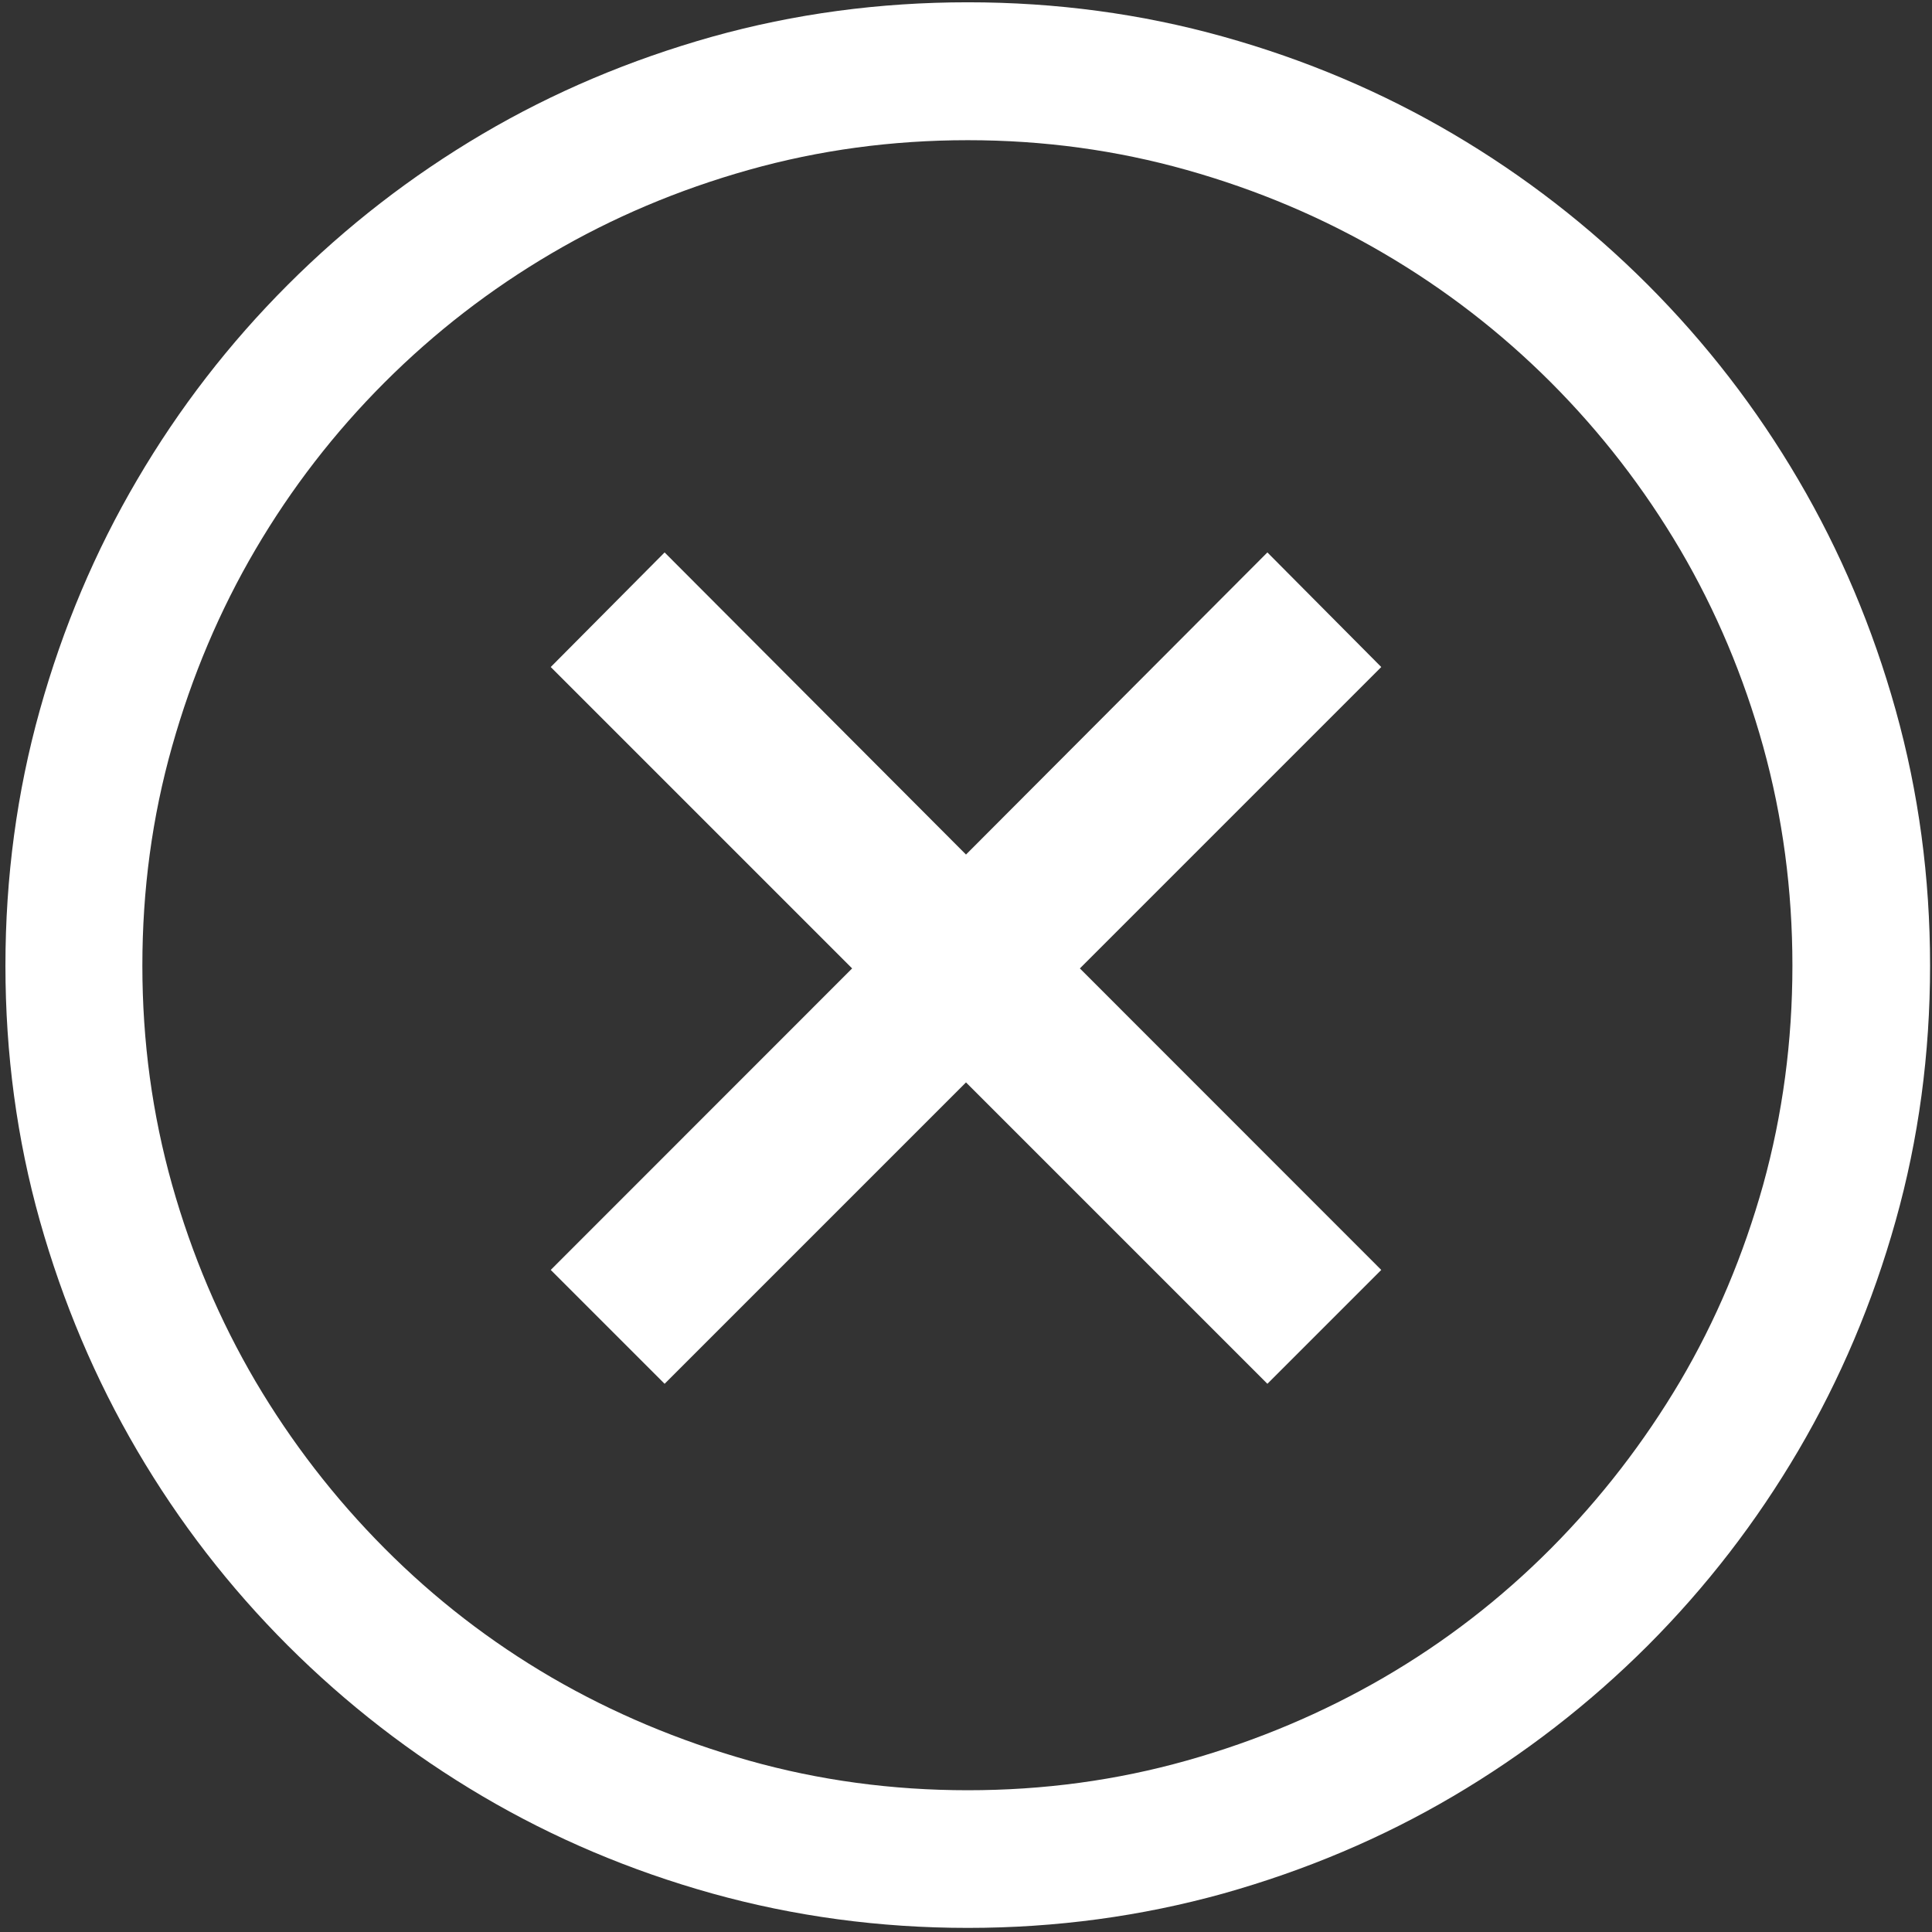 <?xml version="1.0" encoding="utf-8"?>
<!-- Generator: Adobe Illustrator 17.0.0, SVG Export Plug-In . SVG Version: 6.00 Build 0)  -->
<!DOCTYPE svg PUBLIC "-//W3C//DTD SVG 1.0//EN" "http://www.w3.org/TR/2001/REC-SVG-20010904/DTD/svg10.dtd">
<svg version="1.0" id="Layer_2" xmlns="http://www.w3.org/2000/svg" xmlns:xlink="http://www.w3.org/1999/xlink" x="0px" y="0px"
	 width="16px" height="16px" viewBox="0 0 16 16" enable-background="new 0 0 16 16" xml:space="preserve">
<rect x="0" y="0" width="16" height="16" fill="#333333" stroke="none"/>
<g>
	<path fill="#FFFFFF" d="M0.045,7.997c0-0.732,0.095-1.438,0.285-2.117C0.52,5.2,0.788,4.565,1.136,3.973
		c0.347-0.592,0.763-1.13,1.248-1.615s1.021-0.9,1.611-1.248c0.589-0.347,1.224-0.615,1.903-0.806
		c0.68-0.19,1.385-0.285,2.117-0.285c0.731,0,1.438,0.095,2.117,0.285c0.68,0.19,1.314,0.459,1.903,0.806s1.126,0.763,1.611,1.248
		c0.484,0.485,0.9,1.023,1.247,1.615C15.24,4.564,15.509,5.2,15.699,5.88s0.285,1.385,0.285,2.117c0,0.731-0.095,1.437-0.285,2.113
		c-0.19,0.678-0.459,1.312-0.806,1.903s-0.763,1.13-1.247,1.615c-0.485,0.484-1.022,0.9-1.611,1.247s-1.224,0.615-1.903,0.806
		c-0.68,0.189-1.386,0.285-2.117,0.285c-0.732,0-1.438-0.096-2.117-0.285c-0.68-0.19-1.314-0.459-1.903-0.806
		s-1.126-0.763-1.611-1.247c-0.485-0.485-0.901-1.023-1.248-1.615S0.521,10.787,0.33,10.11C0.14,9.434,0.045,8.729,0.045,7.997z
		 M8.015,1.161c-0.627,0-1.232,0.082-1.814,0.246C5.618,1.571,5.074,1.801,4.568,2.098S3.601,2.751,3.185,3.167
		S2.413,4.044,2.116,4.55S1.589,5.6,1.425,6.182C1.26,6.765,1.179,7.37,1.179,7.997c0,0.628,0.082,1.231,0.246,1.814
		c0.164,0.582,0.395,1.125,0.691,1.629c0.297,0.503,0.653,0.965,1.069,1.383s0.877,0.774,1.383,1.069
		c0.506,0.294,1.05,0.523,1.633,0.688c0.582,0.164,1.187,0.246,1.814,0.246c0.628,0,1.232-0.082,1.814-0.246
		s1.126-0.394,1.632-0.688c0.507-0.295,0.968-0.651,1.384-1.069c0.415-0.418,0.771-0.88,1.069-1.383
		c0.297-0.504,0.525-1.047,0.688-1.629c0.161-0.583,0.242-1.187,0.242-1.814s-0.081-1.232-0.242-1.814
		c-0.162-0.582-0.391-1.126-0.688-1.632c-0.298-0.506-0.654-0.967-1.069-1.383c-0.416-0.416-0.877-0.772-1.384-1.069
		c-0.506-0.297-1.05-0.527-1.632-0.691S8.643,1.161,8.015,1.161z"/>
</g>
<g>
	<path fill="#FFFFFF" d="M11.439,10.517l-0.943,0.943L8,8.964L5.504,11.46l-0.943-0.943L7.057,8.02L4.561,5.524l0.943-0.949L8,7.077
		l2.496-2.502l0.943,0.949L8.943,8.02L11.439,10.517z"/>
</g>
</svg>
